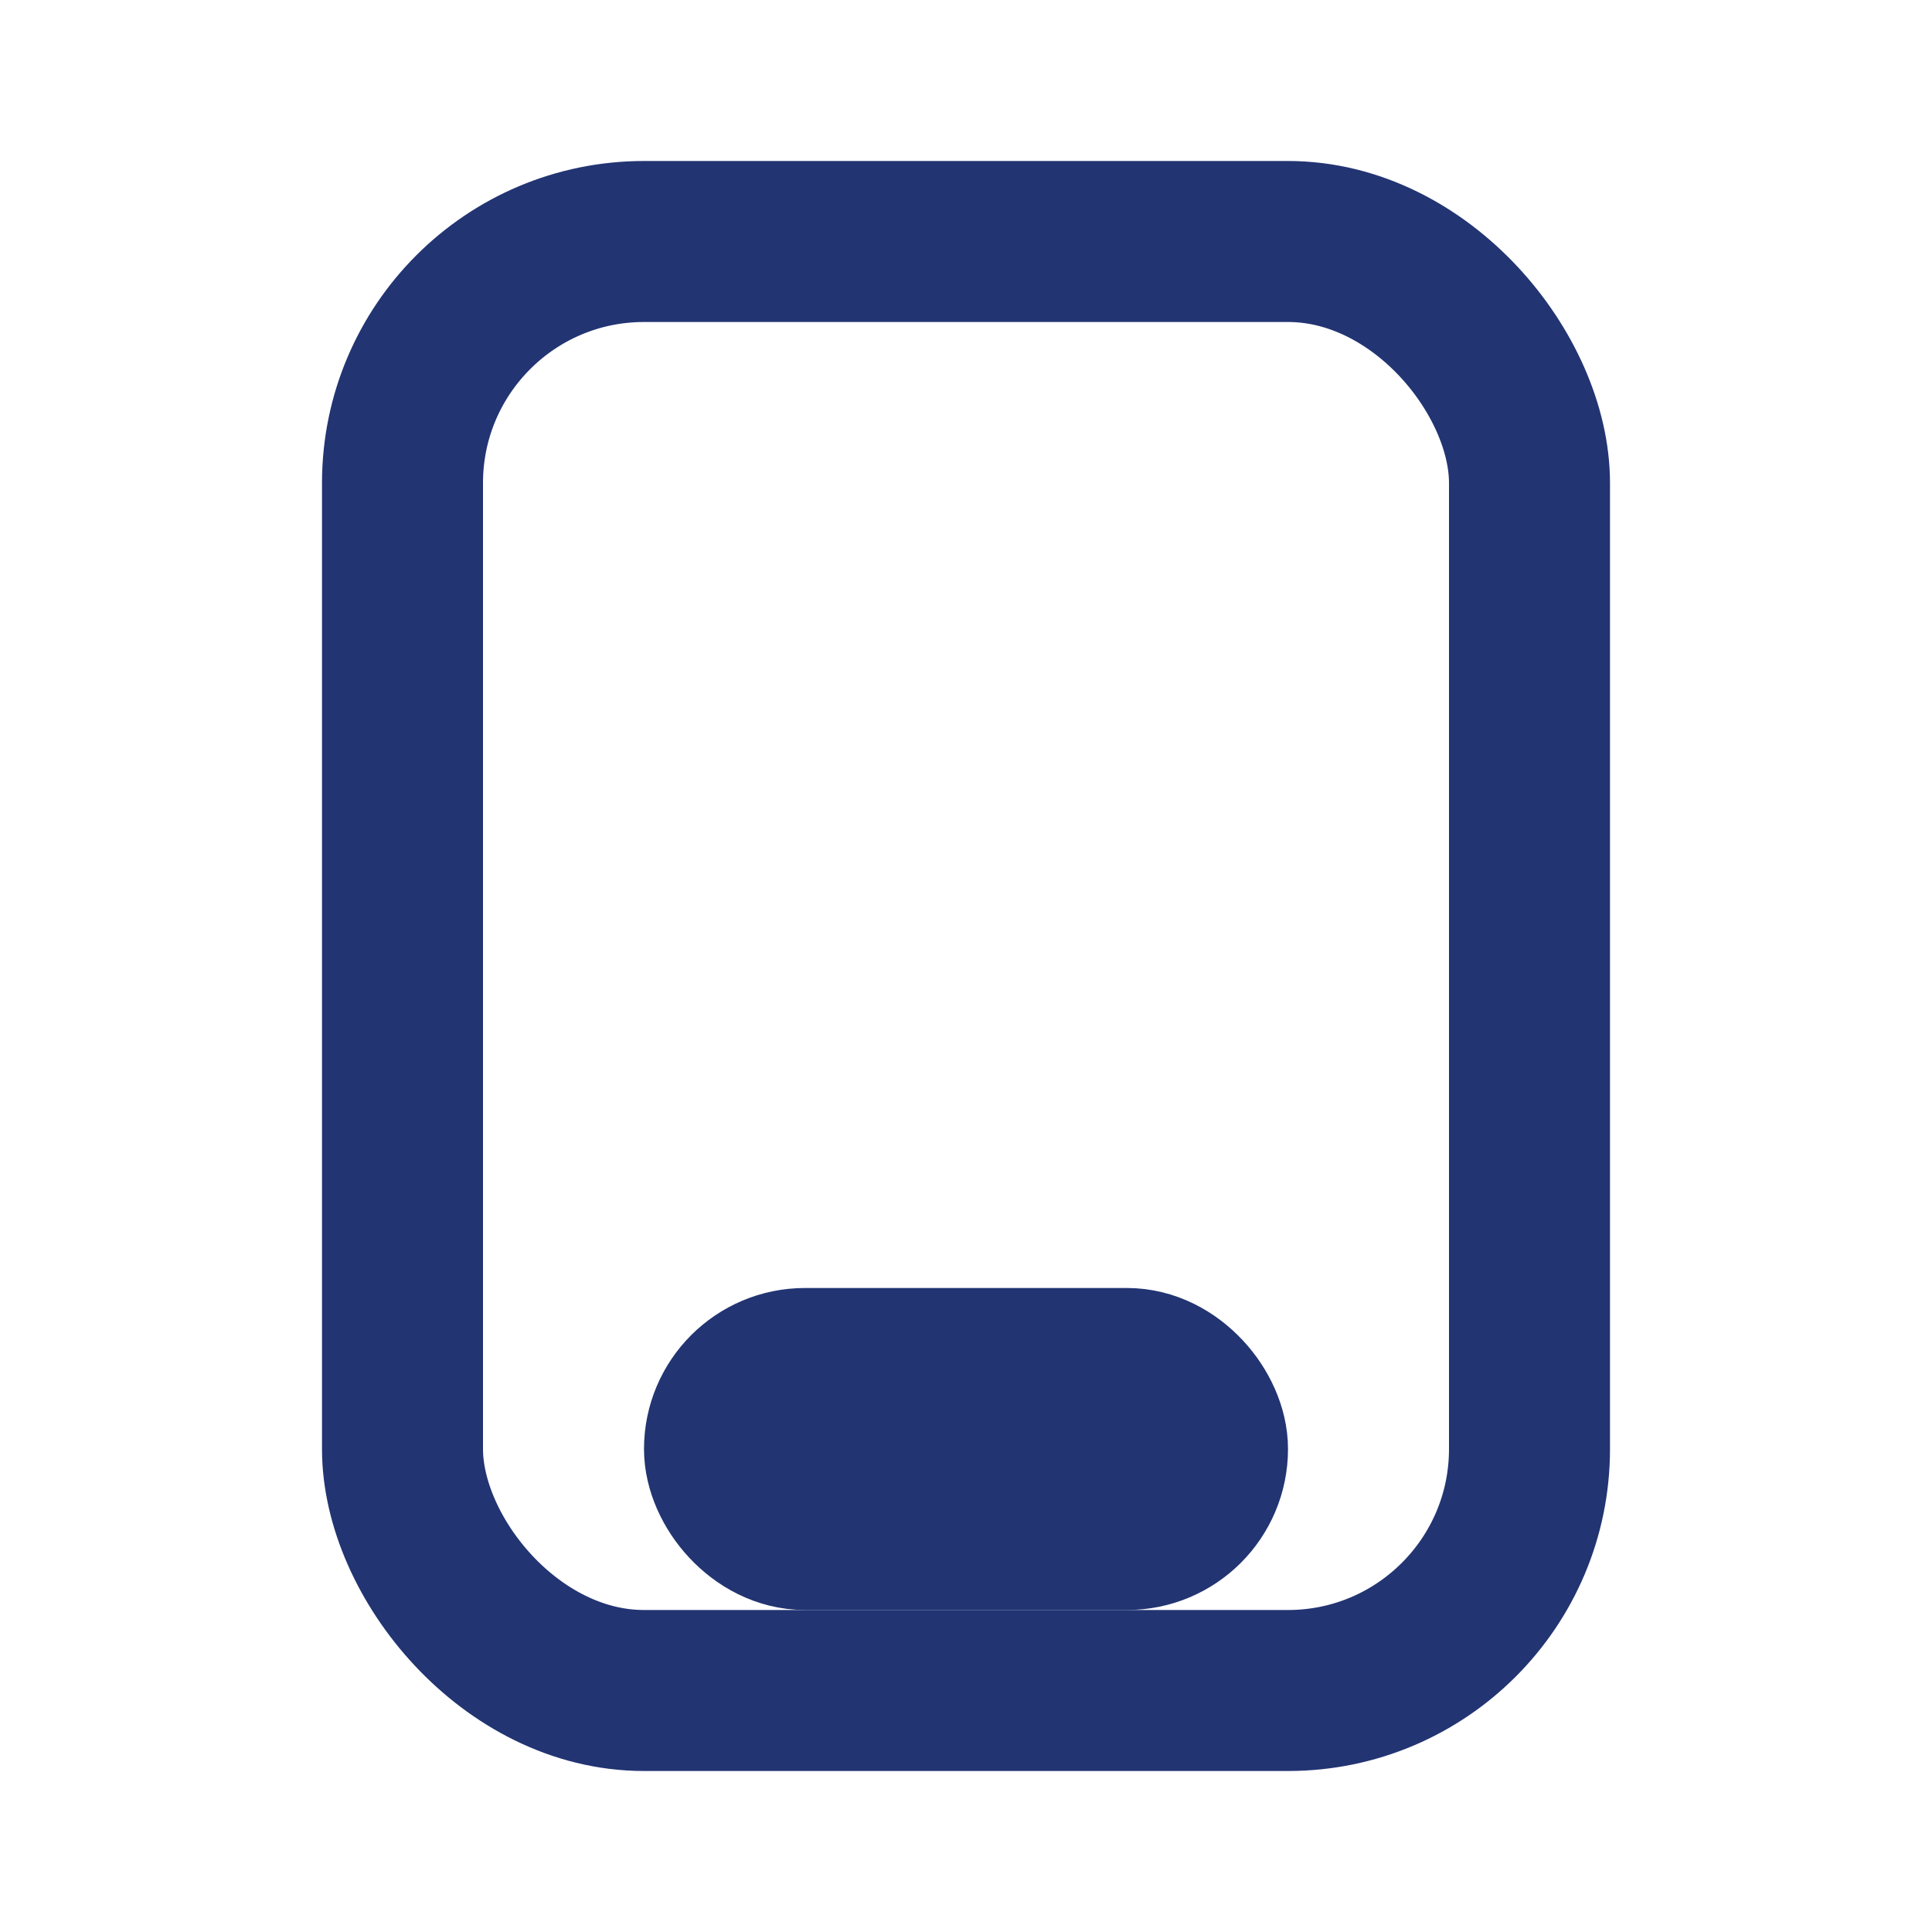 <?xml version="1.0" encoding="UTF-8"?>
<svg xmlns="http://www.w3.org/2000/svg" width="24" height="24" viewBox="0 0 24 24"><g fill="none" stroke="#223472" stroke-width="2"><rect x="5" y="3" width="14" height="18" rx="3"/><rect x="9" y="17" width="6" height="2" rx="1" fill="#F7B32B"/></g></svg>